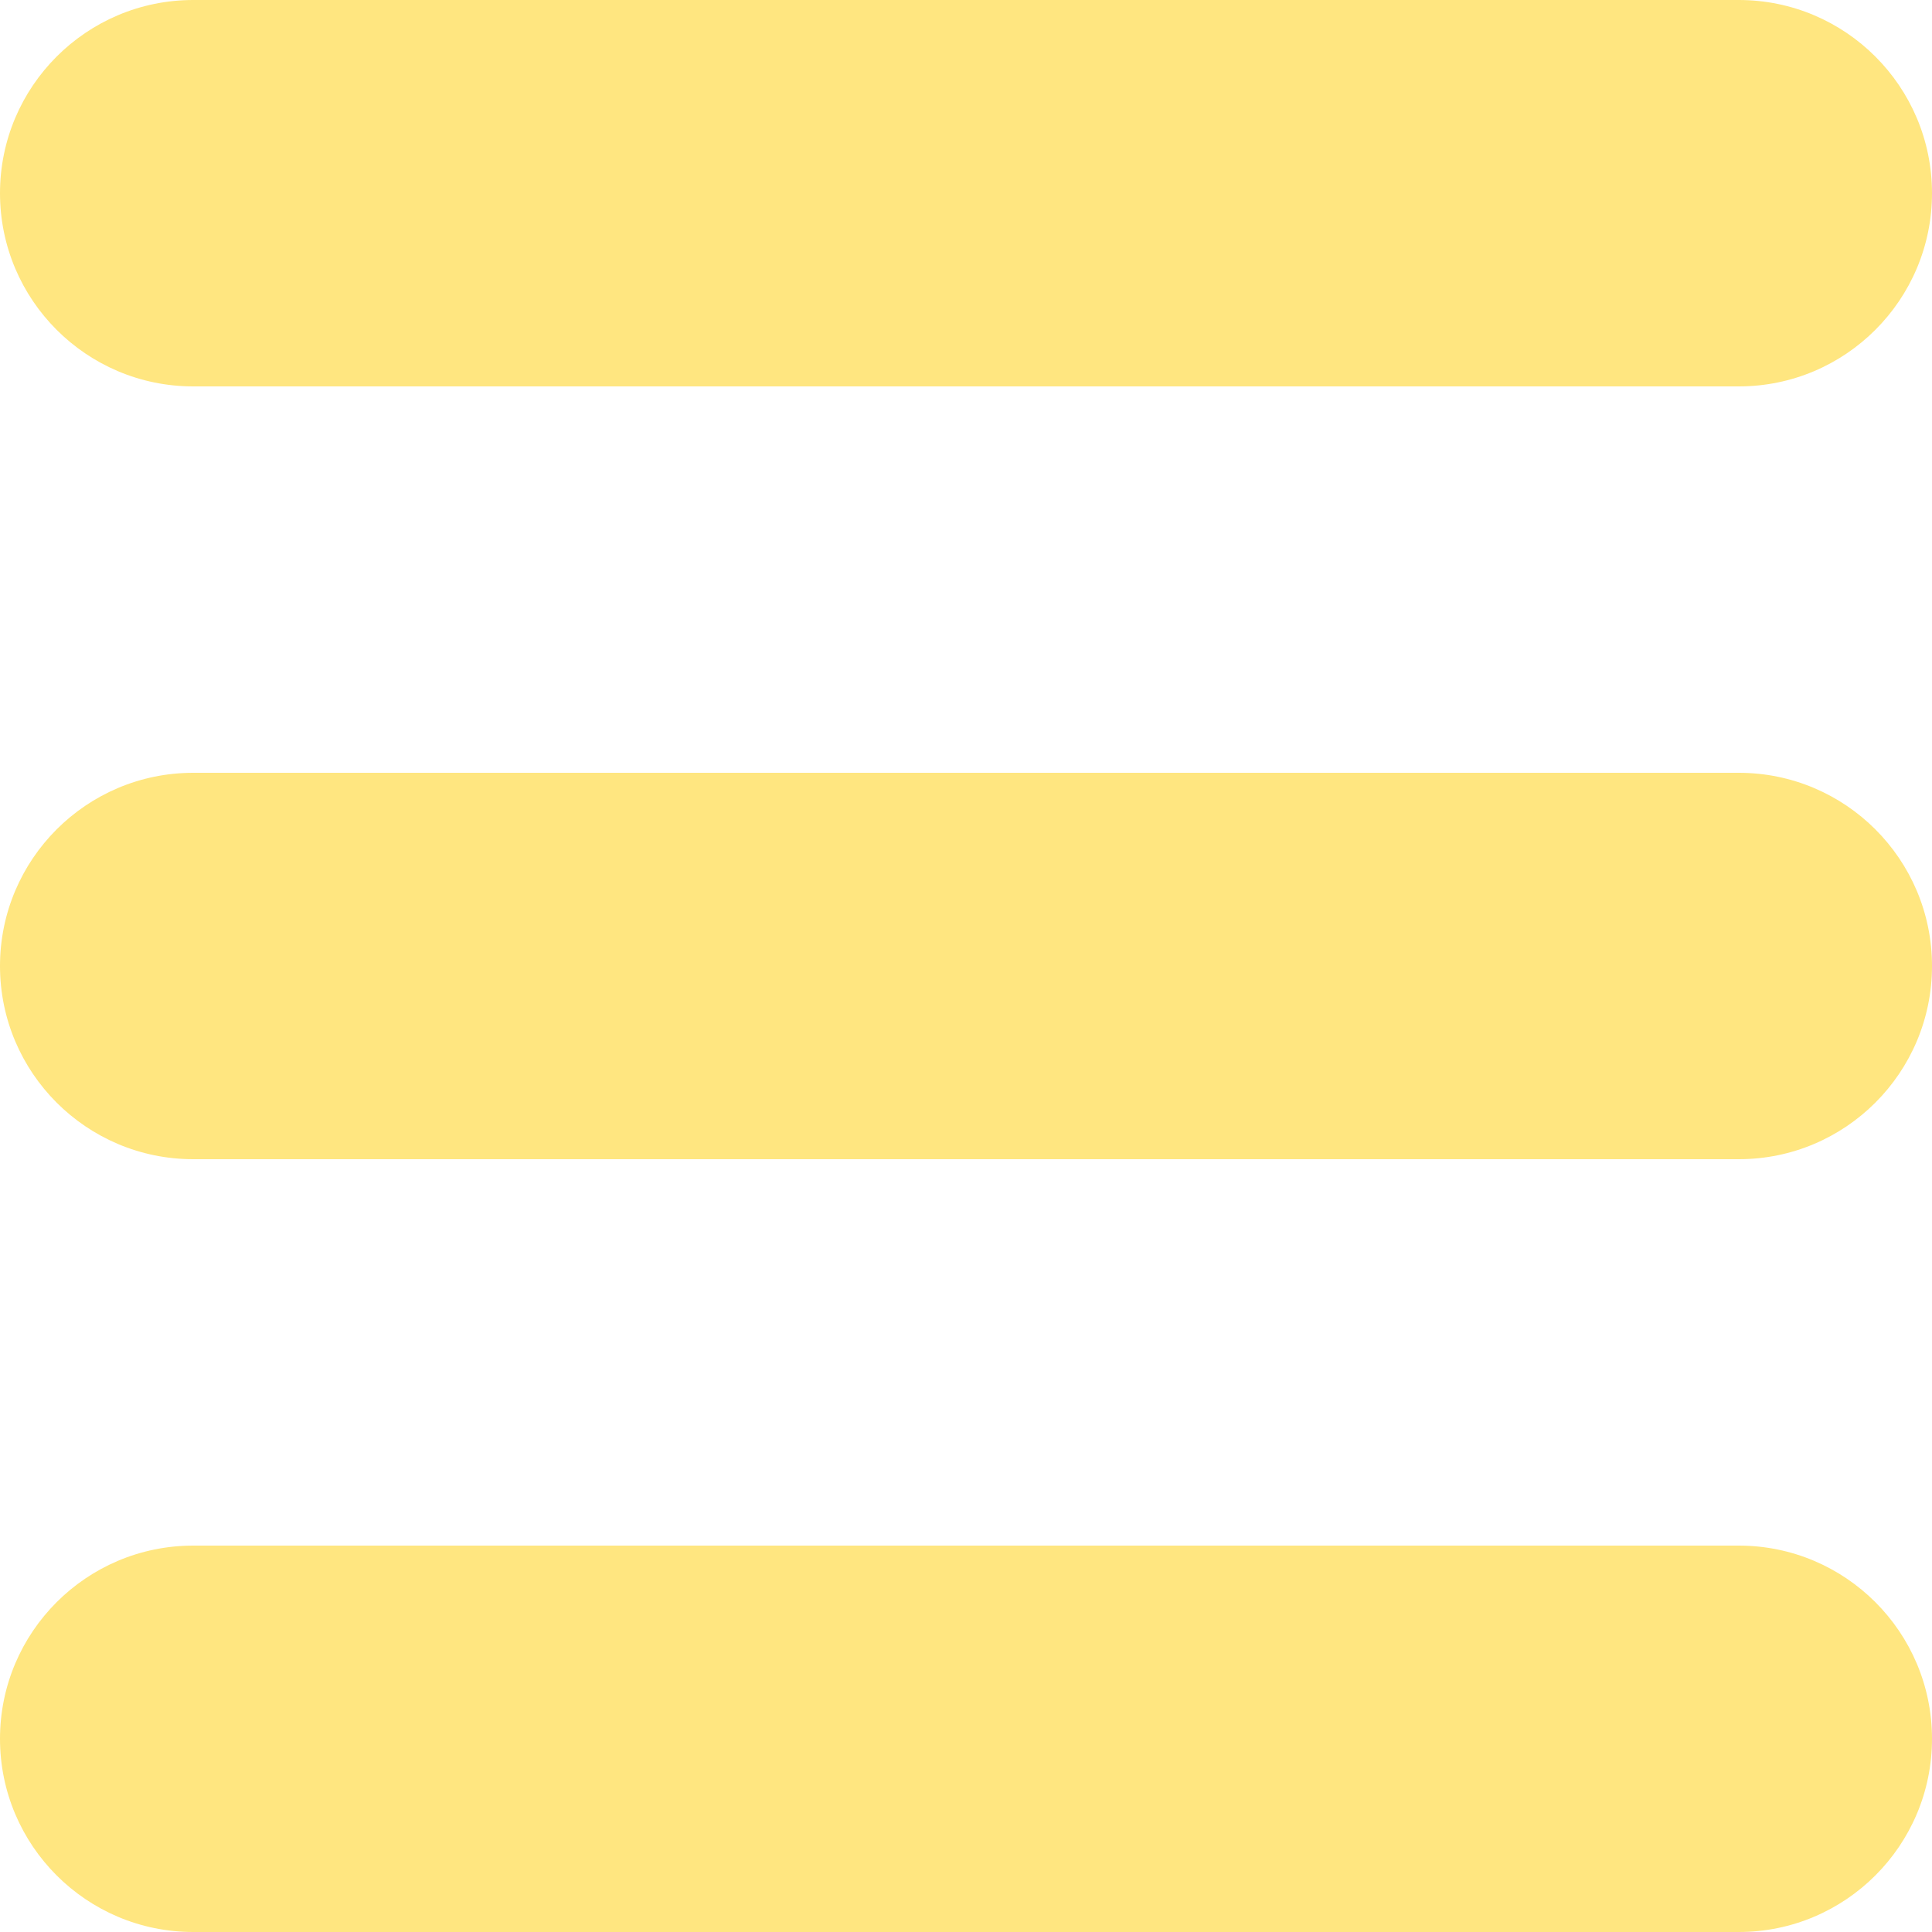 <?xml version="1.0" encoding="UTF-8" standalone="no"?>
<svg
   enable-background="new 0 0 32 32"
   id="Glyph"
   version="1.1"
   viewBox="0 0 20 20"
   xml:space="preserve"
   sodipodi:docname="hamburger.svg"
   width="20"
   height="20"
   inkscape:version="1.3.2 (091e20e, 2023-11-25, custom)"
   xmlns:inkscape="http://www.inkscape.org/namespaces/inkscape"
   xmlns:sodipodi="http://sodipodi.sourceforge.net/DTD/sodipodi-0.dtd"
   xmlns="http://www.w3.org/2000/svg"
   xmlns:svg="http://www.w3.org/2000/svg"><defs
     id="defs1" /><sodipodi:namedview
     id="namedview1"
     pagecolor="#ffffff"
     bordercolor="#666666"
     borderopacity="1.0"
     inkscape:showpageshadow="2"
     inkscape:pageopacity="0.0"
     inkscape:pagecheckerboard="0"
     inkscape:deskcolor="#d1d1d1"
     inkscape:zoom="24"
     inkscape:cx="10"
     inkscape:cy="9.9791667"
     inkscape:window-width="1920"
     inkscape:window-height="1017"
     inkscape:window-x="-8"
     inkscape:window-y="-8"
     inkscape:window-maximized="1"
     inkscape:current-layer="Glyph" /><g
     id="g1"
     transform="translate(-6,-6)"
     style="fill:#ffe680"><path
       d="m 26,16 c 0,1.104 -0.896,2 -2,2 H 8 C 6.896,18 6,17.104 6,16 6,14.896 6.896,14 8,14 h 16 c 1.104,0 2,0.896 2,2 z"
       id="XMLID_314_"
       style="fill:#ffe680" /><path
       d="m 26,8 c 0,1.104 -0.896,2 -2,2 H 8 C 6.896,10 6,9.104 6,8 6,6.896 6.896,6 8,6 h 16 c 1.104,0 2,0.896 2,2 z"
       id="XMLID_315_"
       style="fill:#ffe680" /><path
       d="m 26,24 c 0,1.104 -0.896,2 -2,2 H 8 C 6.896,26 6,25.104 6,24 6,22.896 6.896,22 8,22 h 16 c 1.104,0 2,0.896 2,2 z"
       id="XMLID_316_"
       style="fill:#ffe680" /></g></svg>
